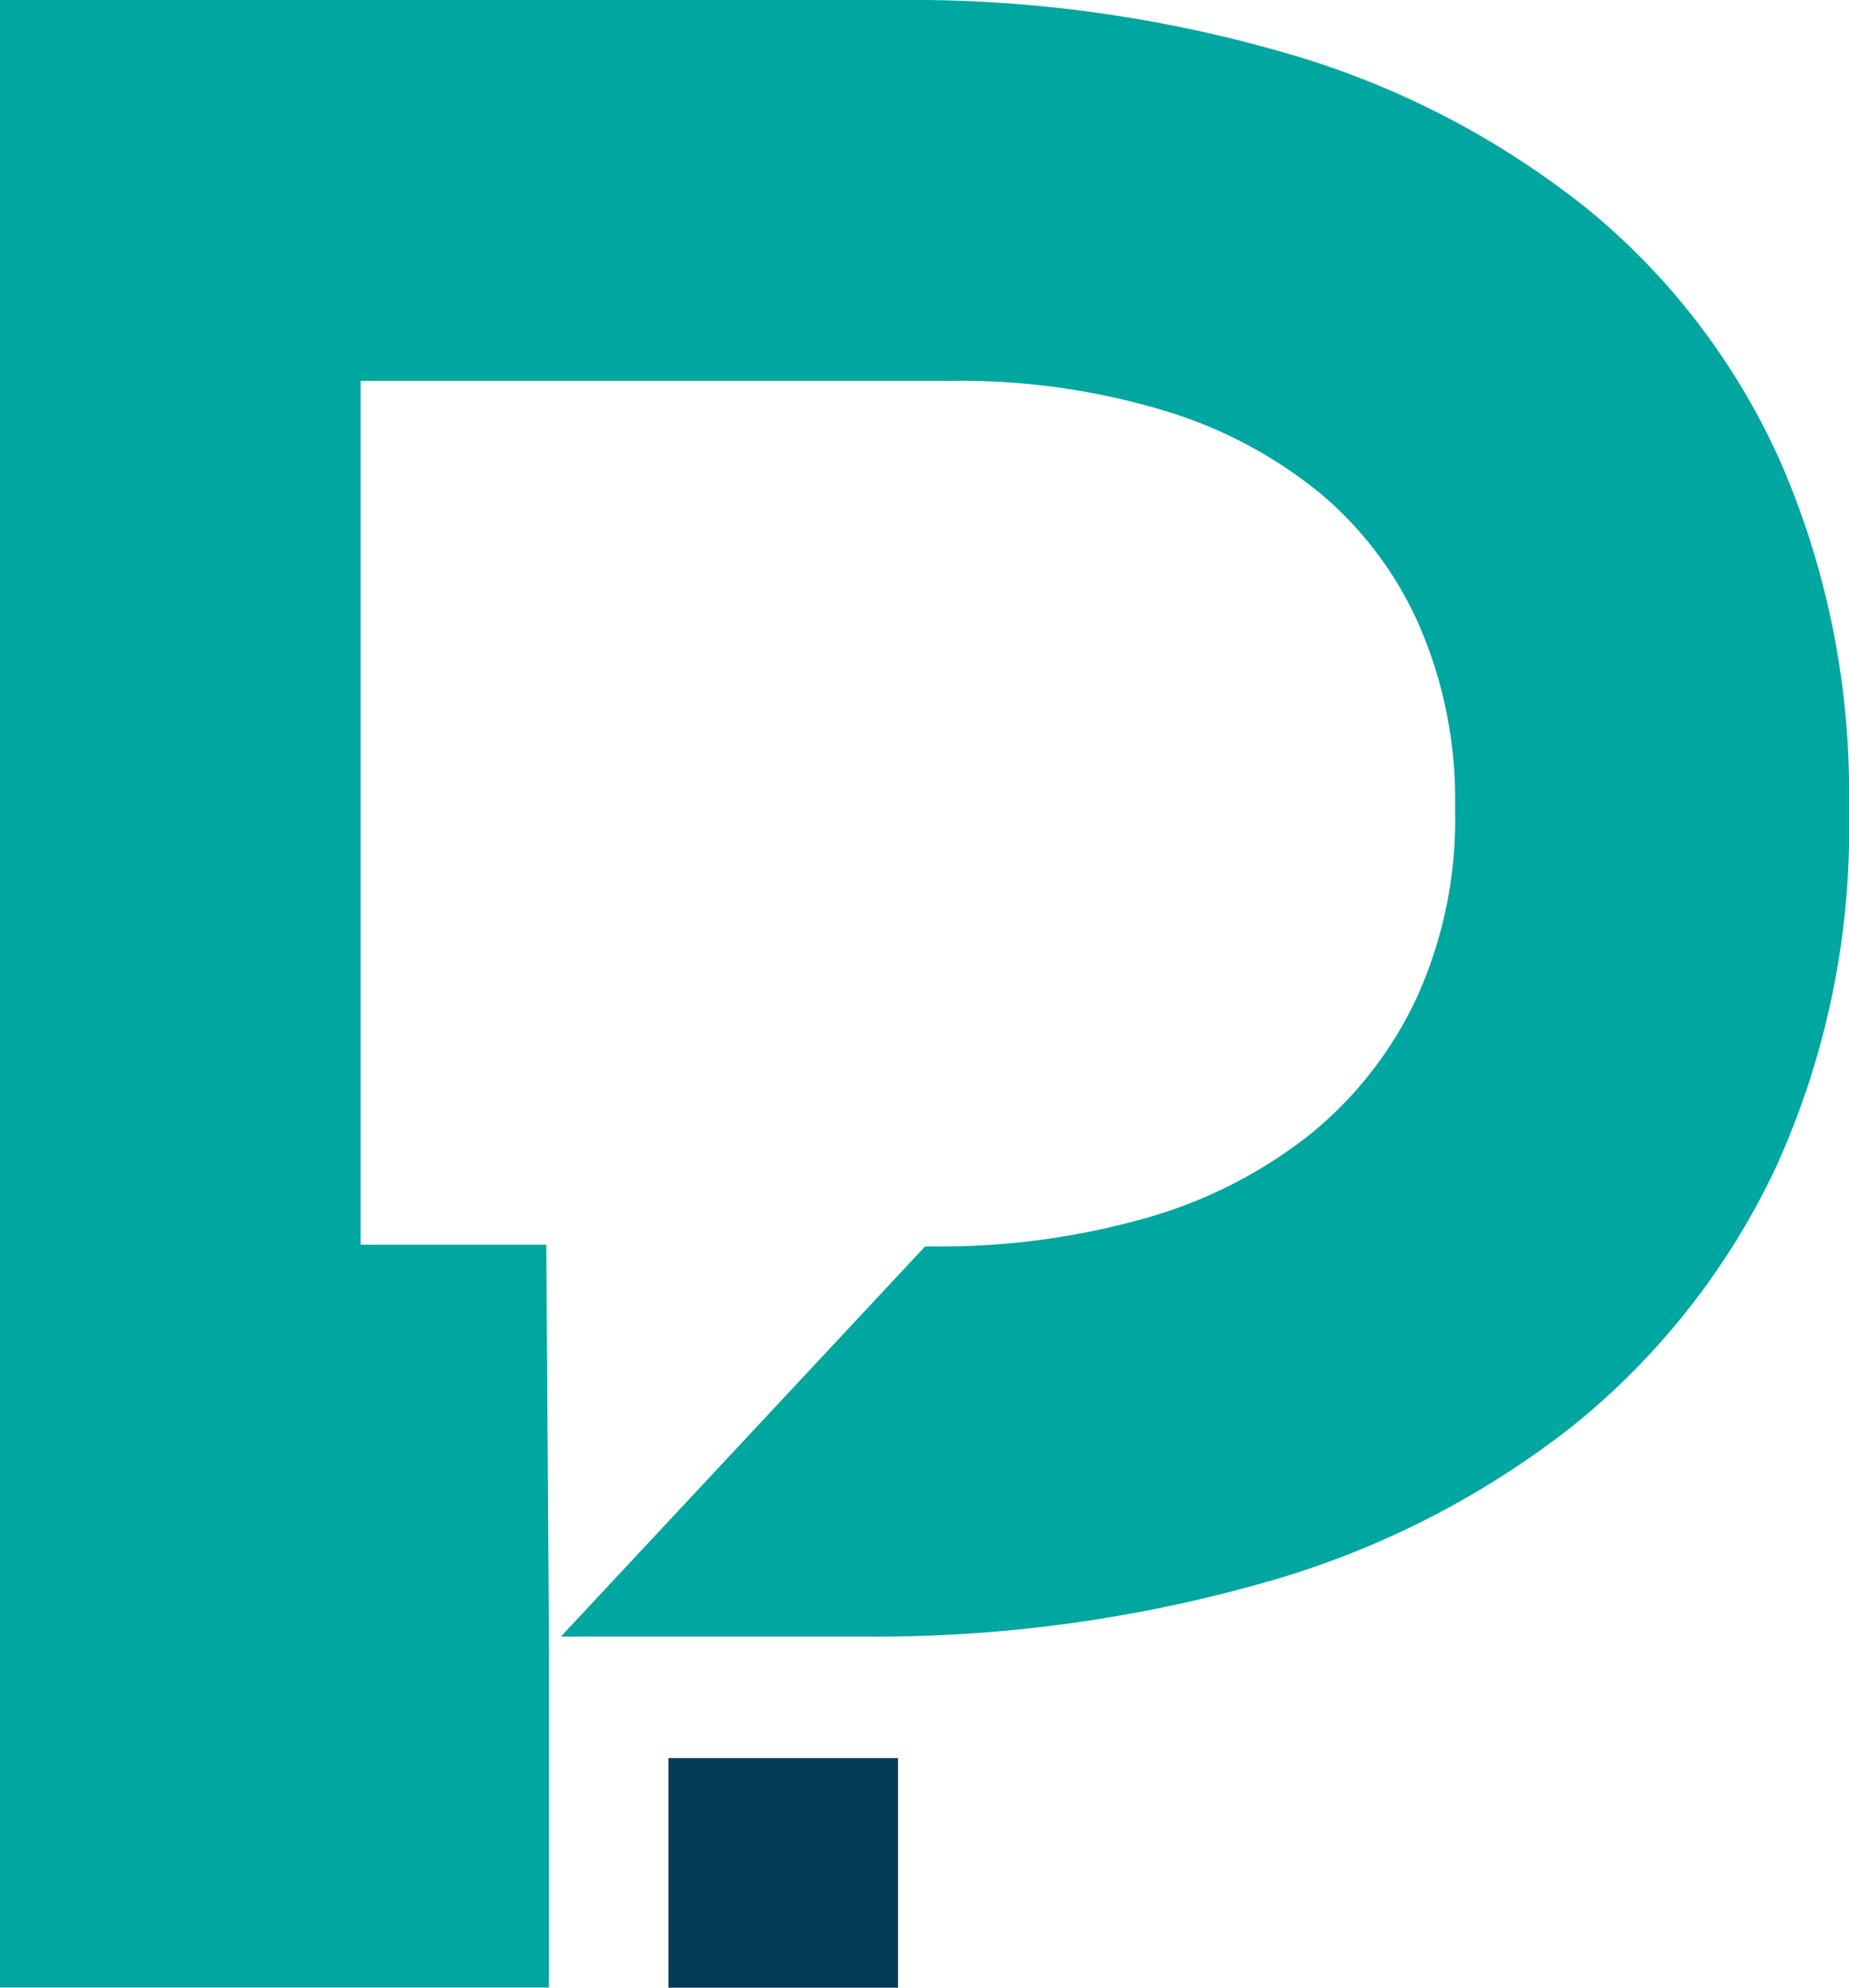 <svg xmlns="http://www.w3.org/2000/svg" viewBox="0 0 97.68 105.01"><defs><style>.cls-1{fill:#00a6a0;}.cls-2{fill:#023c56;}</style></defs><title>Asset 1</title><g id="Layer_2" data-name="Layer 2"><g id="Layer_1-2" data-name="Layer 1"><path class="cls-1" d="M94.13,24.56A36.5,36.5,0,0,0,84,11.15a45.66,45.66,0,0,0-15.91-8.3A71,71,0,0,0,47.35,0H0V105H29V86.46l-.14-20.7-9.81,0V20.12H50.29a37.3,37.3,0,0,1,11,1.51A23.92,23.92,0,0,1,69.67,26,19.18,19.18,0,0,1,75,33.1a23.08,23.08,0,0,1,1.87,9.5v.18a22.74,22.74,0,0,1-2.06,10A20.38,20.38,0,0,1,69.12,60a24.91,24.91,0,0,1-8.73,4.39,39.78,39.78,0,0,1-11,1.46h-.52L29.63,86.46h16A75.06,75.06,0,0,0,66.46,83.7,47,47,0,0,0,83,75.4,38.7,38.7,0,0,0,93.79,61.73a43.16,43.16,0,0,0,3.89-18.84v-.35A43.78,43.78,0,0,0,94.13,24.56Z"/><rect class="cls-2" x="35.31" y="92.88" width="12.13" height="12.13"/></g></g></svg>